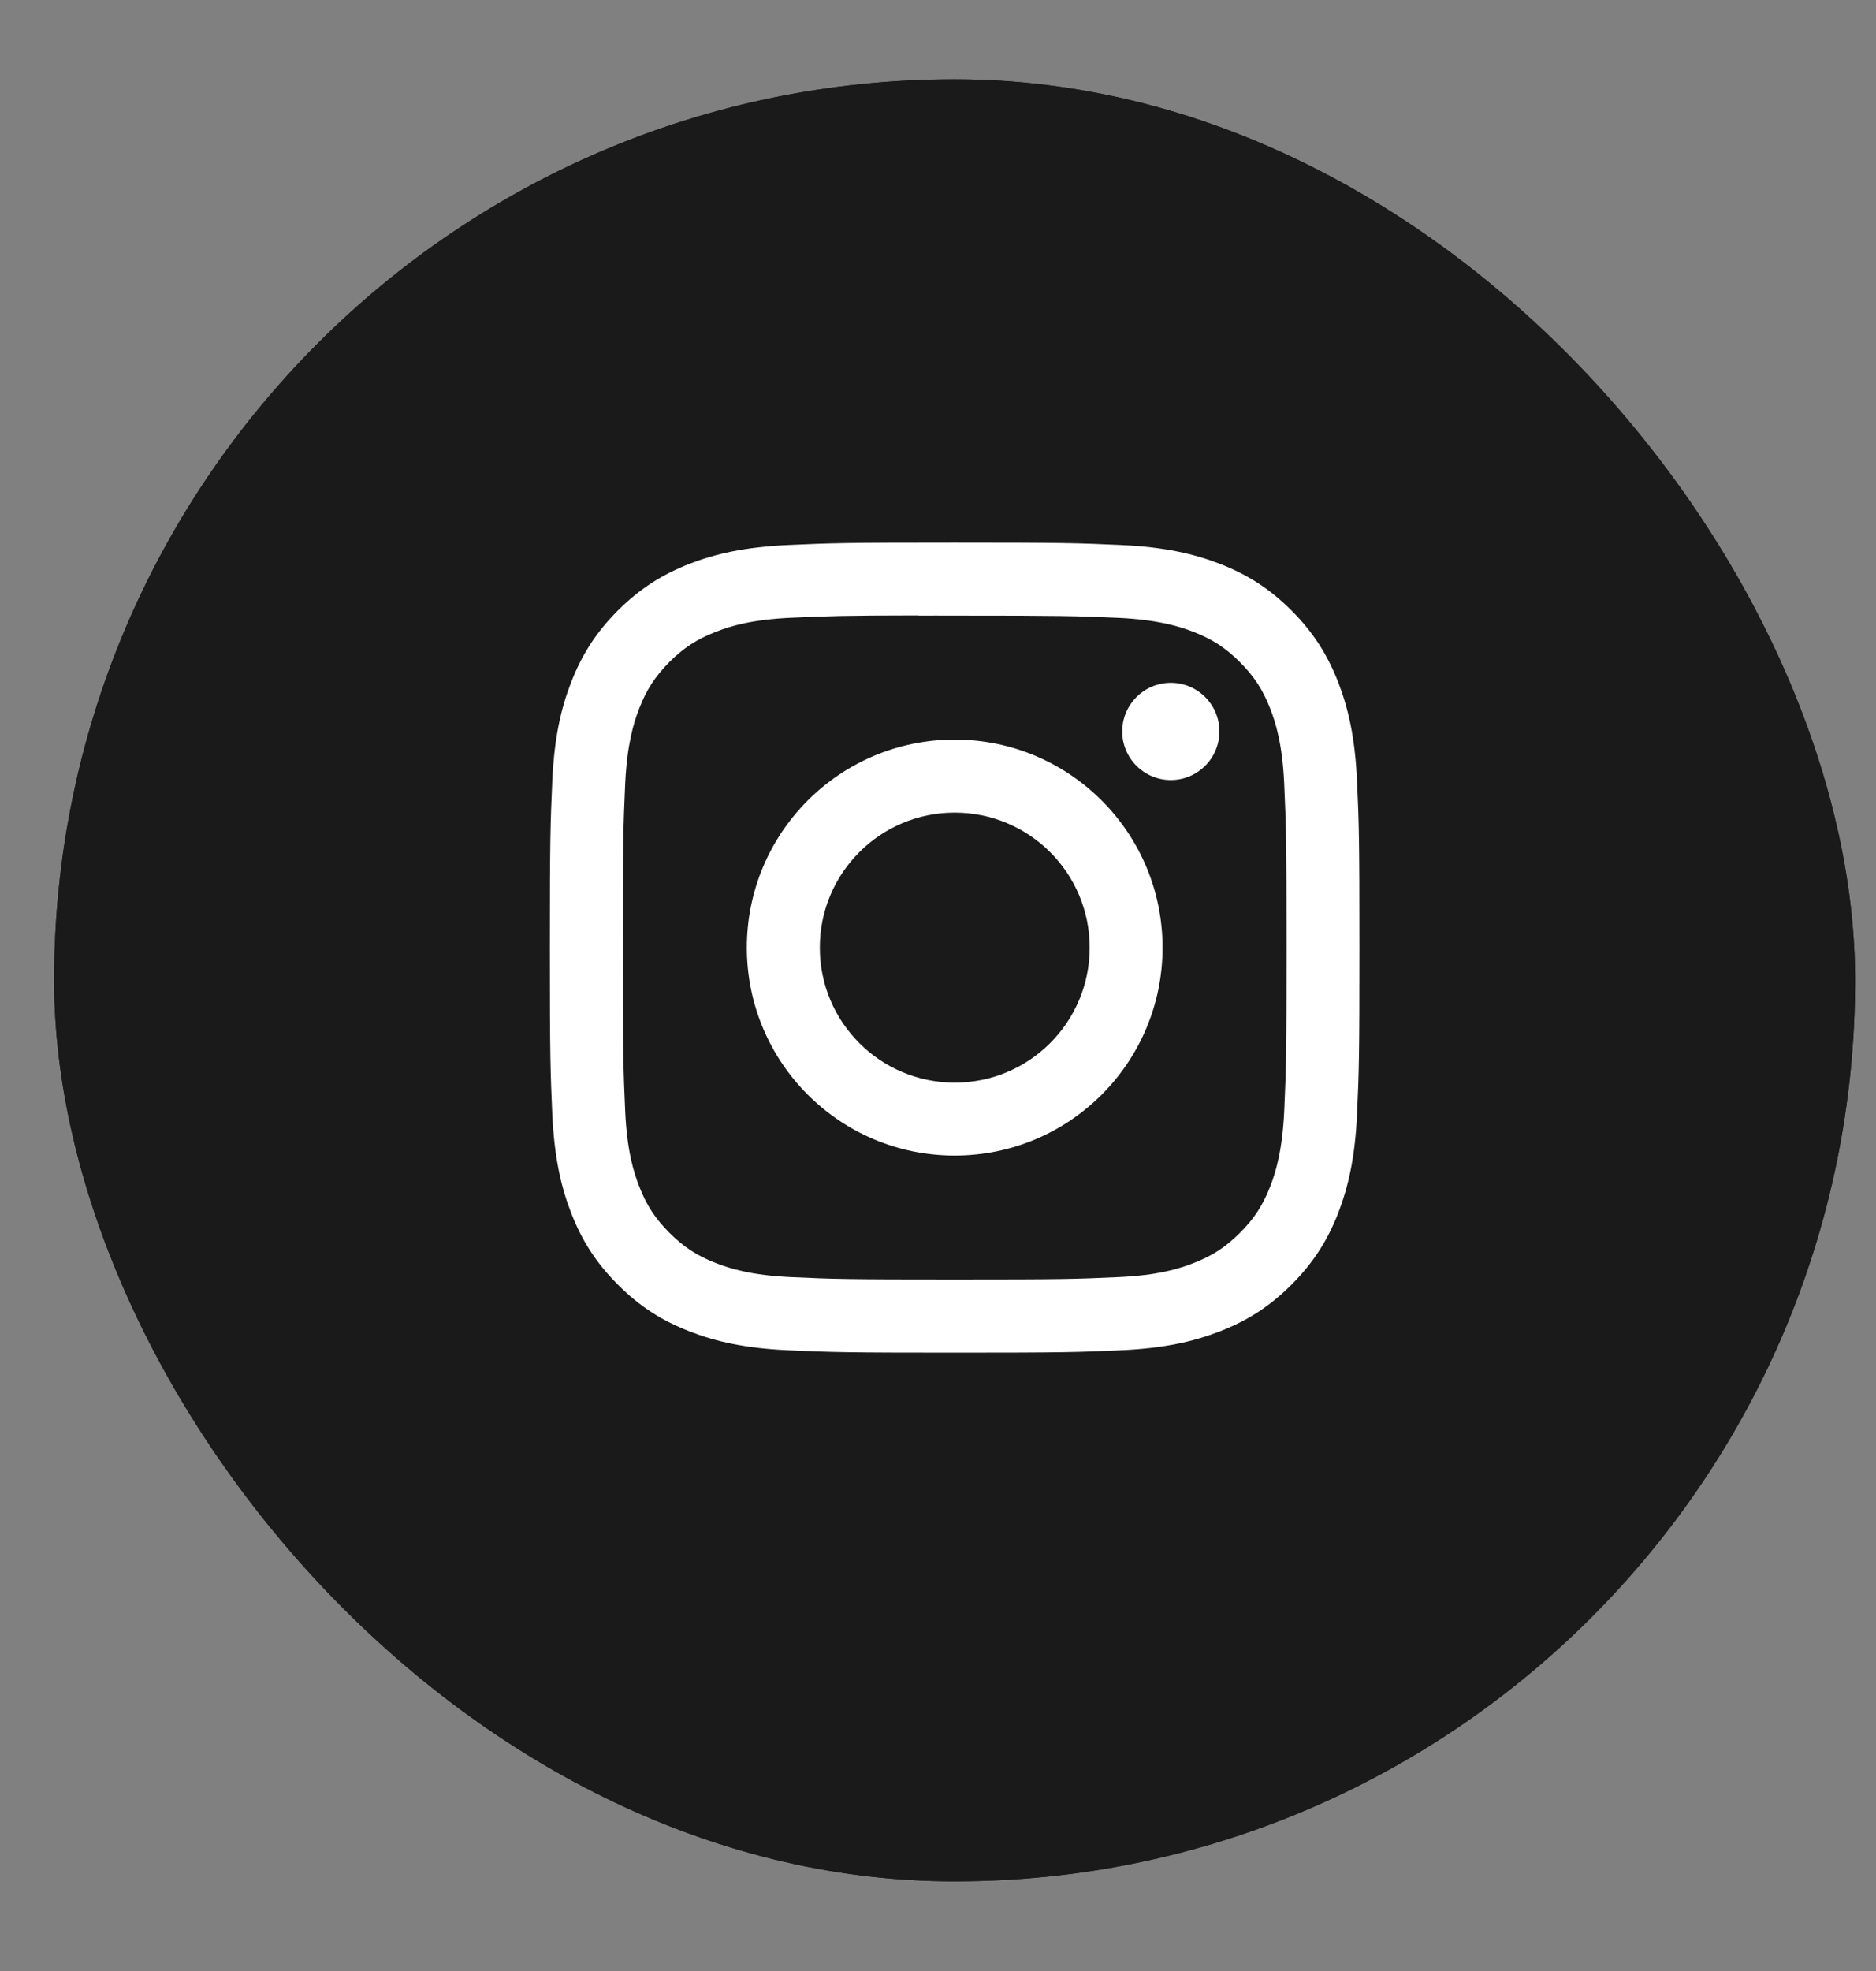 <?xml version="1.0" encoding="UTF-8"?> <svg xmlns="http://www.w3.org/2000/svg" width="20" height="21" viewBox="0 0 20 21" fill="none"><rect x="0" y="0" width="20" height="21" fill="#808080" stroke="none"/><g clip-path="url(#clip0_40_408)"><path d="M15.277 0.845H5.077C2.592 0.845 0.577 2.86 0.577 5.345V15.546C0.577 18.031 2.592 20.046 5.077 20.046H15.277C17.763 20.046 19.777 18.031 19.777 15.546V5.345C19.777 2.86 17.763 0.845 15.277 0.845Z" fill="#1A1A1A"></path><path d="M15.277 0.845H5.077C2.592 0.845 0.577 2.86 0.577 5.345V15.546C0.577 18.031 2.592 20.046 5.077 20.046H15.277C17.763 20.046 19.777 18.031 19.777 15.546V5.345C19.777 2.86 17.763 0.845 15.277 0.845Z" fill="#1A1A1A"></path><path d="M10.178 5.781C9.006 5.781 8.859 5.786 8.399 5.807C7.939 5.828 7.626 5.901 7.351 6.007C7.068 6.118 6.827 6.265 6.587 6.505C6.347 6.745 6.199 6.986 6.089 7.269C5.982 7.544 5.909 7.858 5.888 8.317C5.868 8.777 5.862 8.924 5.862 10.096C5.862 11.268 5.868 11.415 5.888 11.875C5.91 12.335 5.982 12.648 6.089 12.923C6.199 13.207 6.347 13.447 6.587 13.687C6.826 13.927 7.067 14.075 7.351 14.185C7.625 14.292 7.939 14.365 8.398 14.386C8.859 14.407 9.006 14.412 10.178 14.412C11.35 14.412 11.496 14.407 11.957 14.386C12.416 14.365 12.73 14.292 13.005 14.185C13.288 14.075 13.529 13.927 13.769 13.687C14.009 13.447 14.156 13.207 14.267 12.923C14.373 12.648 14.446 12.335 14.467 11.875C14.488 11.415 14.493 11.268 14.493 10.096C14.493 8.924 14.488 8.777 14.467 8.317C14.446 7.857 14.373 7.544 14.267 7.27C14.156 6.986 14.009 6.745 13.769 6.505C13.529 6.265 13.289 6.118 13.004 6.007C12.729 5.901 12.416 5.828 11.956 5.807C11.496 5.786 11.349 5.781 10.177 5.781H10.178ZM9.791 6.559C9.906 6.558 10.034 6.559 10.178 6.559C11.331 6.559 11.467 6.563 11.922 6.583C12.343 6.603 12.571 6.673 12.723 6.732C12.925 6.81 13.068 6.904 13.219 7.055C13.37 7.206 13.464 7.35 13.542 7.551C13.601 7.703 13.672 7.931 13.691 8.352C13.711 8.807 13.716 8.944 13.716 10.095C13.716 11.247 13.711 11.384 13.691 11.839C13.671 12.259 13.601 12.488 13.542 12.64C13.464 12.841 13.37 12.985 13.219 13.135C13.068 13.287 12.925 13.38 12.723 13.458C12.571 13.518 12.343 13.588 11.922 13.607C11.467 13.628 11.331 13.632 10.178 13.632C9.026 13.632 8.889 13.628 8.434 13.607C8.014 13.588 7.785 13.517 7.633 13.458C7.432 13.38 7.288 13.286 7.137 13.135C6.986 12.984 6.892 12.841 6.814 12.639C6.755 12.487 6.684 12.259 6.665 11.838C6.645 11.383 6.64 11.247 6.64 10.094C6.64 8.942 6.645 8.806 6.665 8.351C6.685 7.93 6.755 7.702 6.814 7.55C6.892 7.348 6.986 7.205 7.137 7.053C7.288 6.902 7.432 6.809 7.633 6.731C7.785 6.671 8.014 6.601 8.434 6.582C8.833 6.564 8.987 6.558 9.791 6.557V6.559ZM12.482 7.275C12.196 7.275 11.964 7.507 11.964 7.793C11.964 8.079 12.196 8.311 12.482 8.311C12.768 8.311 13 8.079 13 7.793C13 7.507 12.768 7.275 12.482 7.275V7.275ZM10.178 7.88C8.954 7.88 7.962 8.872 7.962 10.096C7.962 11.32 8.954 12.312 10.178 12.312C11.402 12.312 12.394 11.32 12.394 10.096C12.394 8.872 11.402 7.88 10.178 7.88H10.178ZM10.178 8.658C10.973 8.658 11.617 9.302 11.617 10.096C11.617 10.891 10.973 11.535 10.178 11.535C9.384 11.535 8.74 10.891 8.74 10.096C8.74 9.302 9.384 8.658 10.178 8.658Z" fill="white"></path></g><defs><clipPath id="clip0_40_408"><rect x="0.577" y="0.845" width="19.2" height="19.2" rx="9.6" fill="white"></rect></clipPath></defs></svg> 